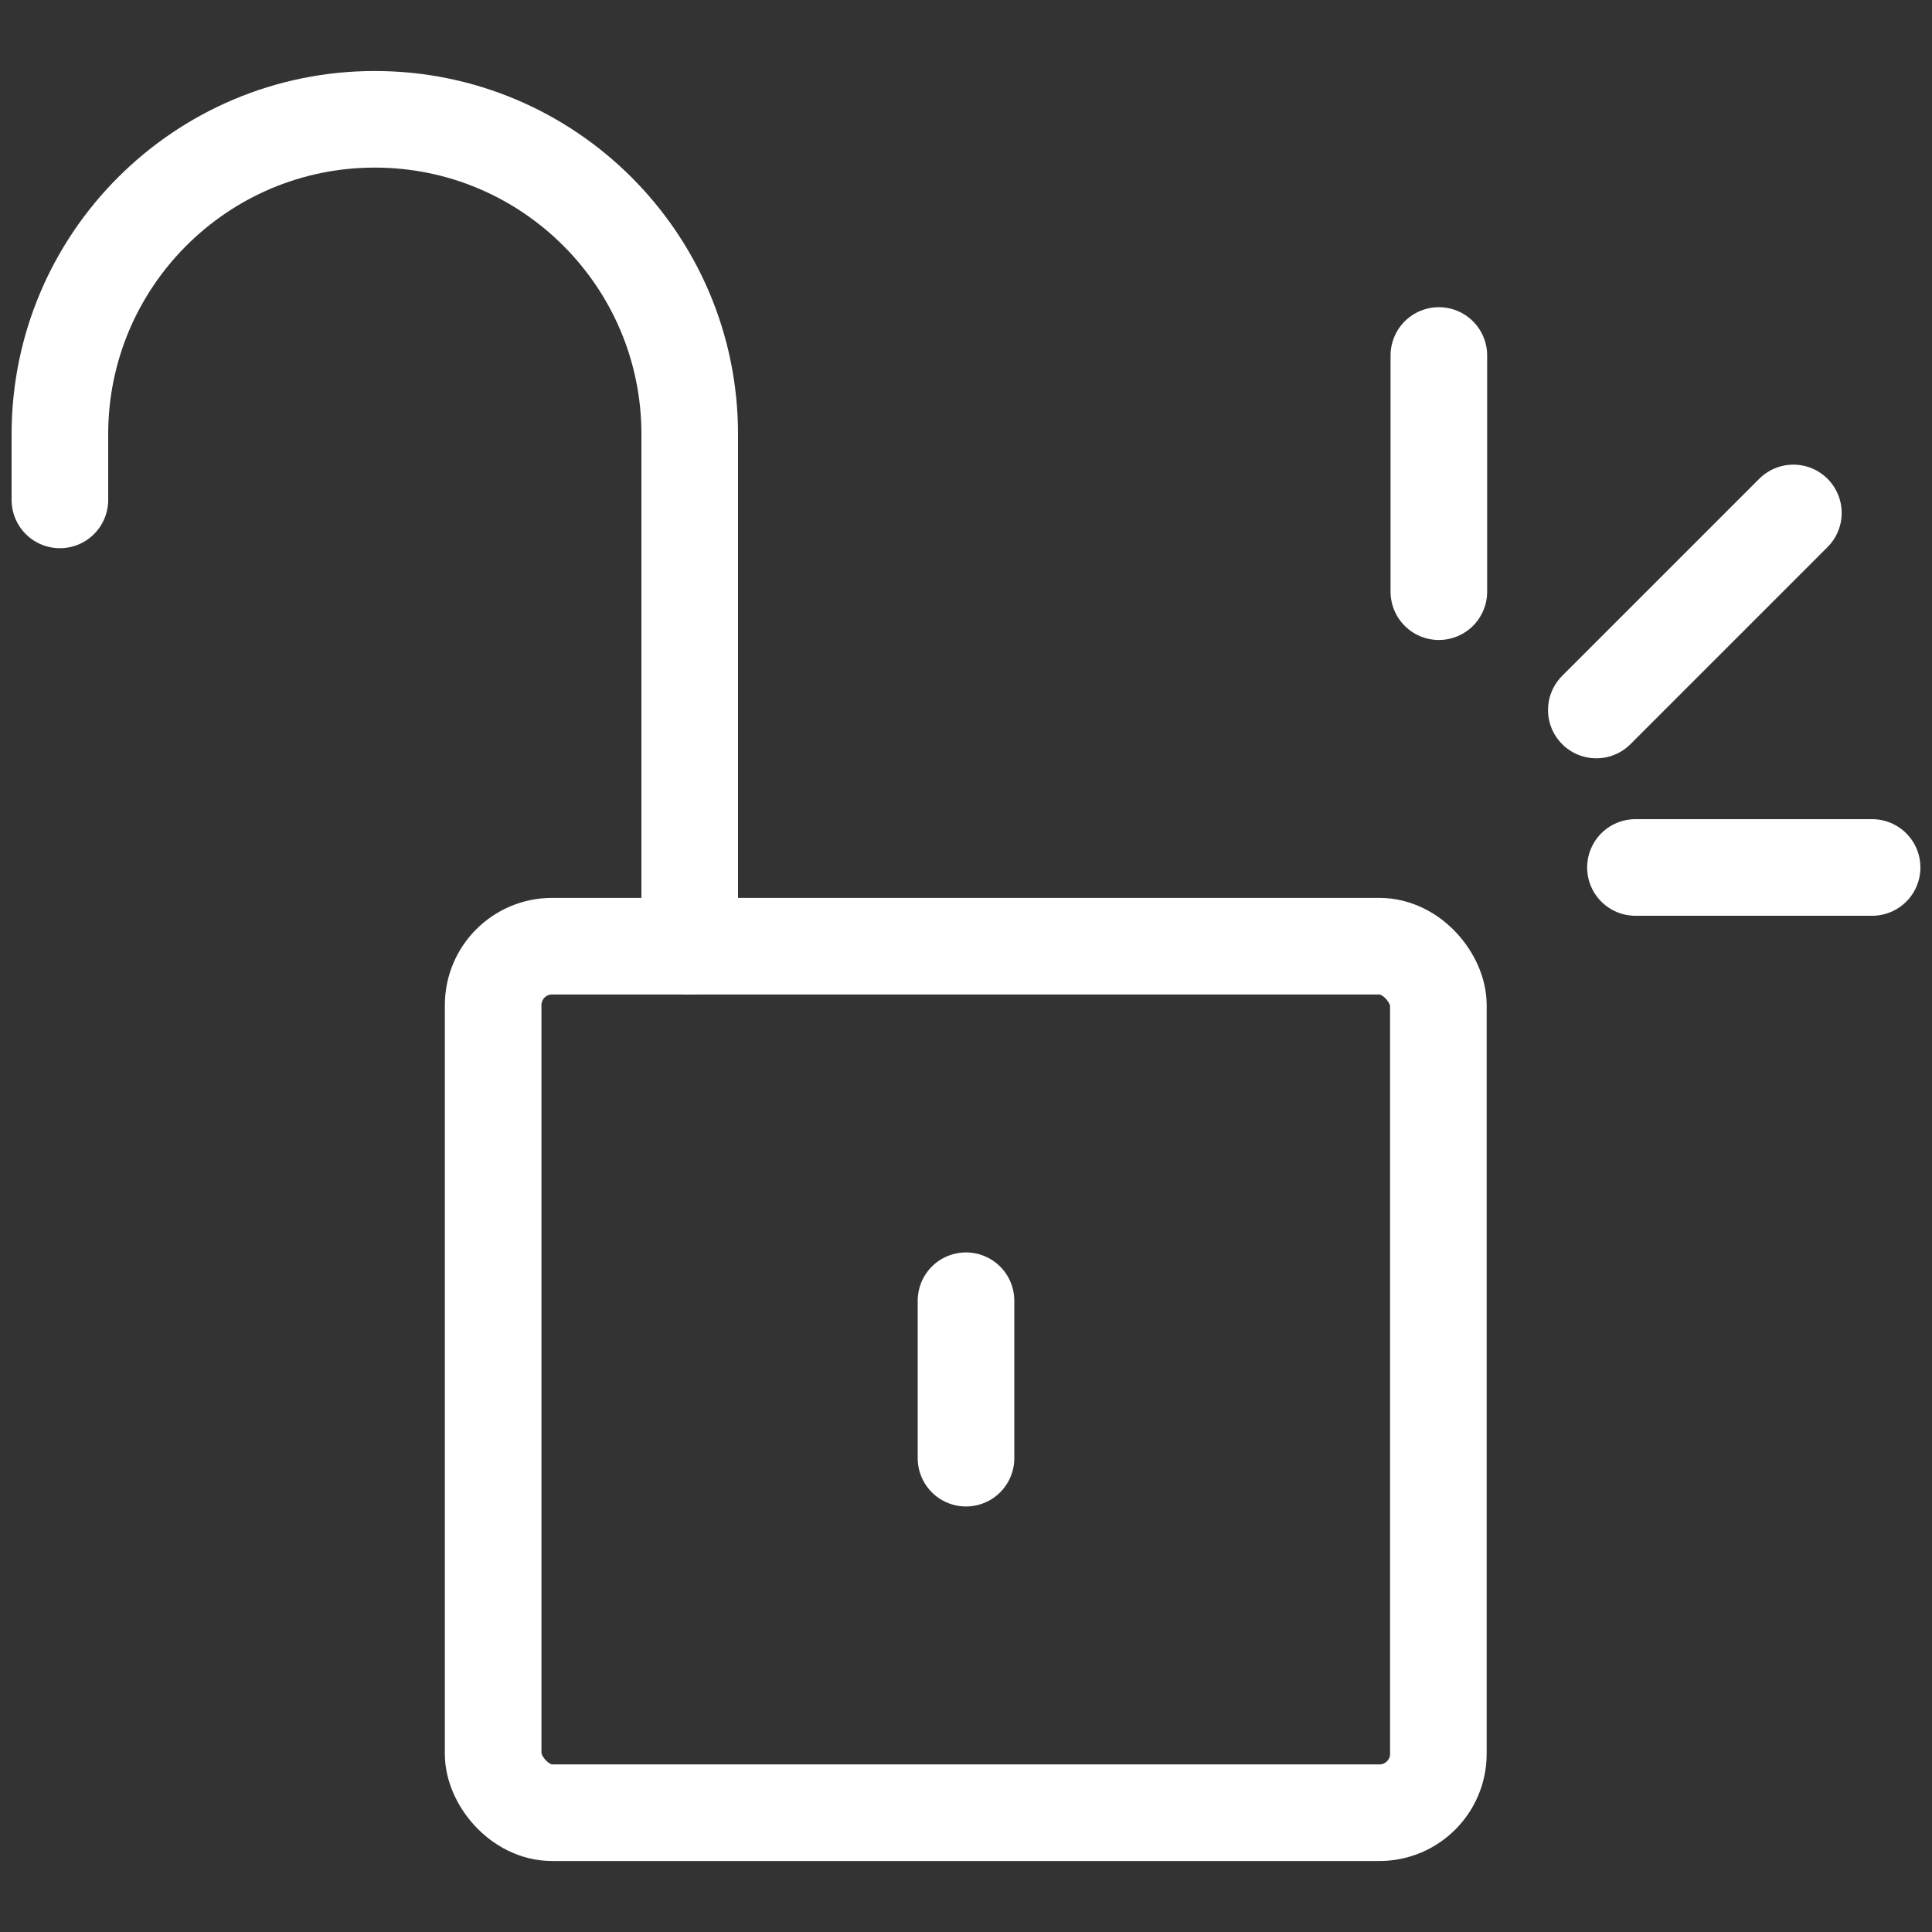 <svg id="a" xmlns="http://www.w3.org/2000/svg" viewBox="0 0 40 40">
  <rect x="0" y="0" width="40" height="40" fill="#333333" stroke="none"/>
  <rect x="10.21" y="19.59" width="19.57" height="17.94" rx="1.22" ry="1.22" style="fill: none; stroke: #fff; stroke-linecap: round; stroke-linejoin: round; stroke-width: 2px;"></rect>
  <path d="M1.24,10.35v-1.36c0-3.6,2.92-6.52,6.52-6.52s6.52,2.92,6.52,6.52v10.6" style="fill: none; stroke: #fff; stroke-linecap: round; stroke-linejoin: round; stroke-width: 2px;"></path>
  <line x1="20" y1="26.93" x2="20" y2="30.19" style="fill: none; stroke: #fff; stroke-linecap: round; stroke-linejoin: round; stroke-width: 2px;"></line>
  <line x1="29.79" y1="7.36" x2="29.79" y2="12.25" style="fill: none; stroke: #fff; stroke-linecap: round; stroke-linejoin: round; stroke-width: 2px;"></line>
  <line x1="33.05" y1="14.7" x2="37.13" y2="10.62" style="fill: none; stroke: #fff; stroke-linecap: round; stroke-linejoin: round; stroke-width: 2px;"></line>
  <line x1="33.86" y1="17.96" x2="38.76" y2="17.96" style="fill: none; stroke: #fff; stroke-linecap: round; stroke-linejoin: round; stroke-width: 2px;"></line>
</svg>